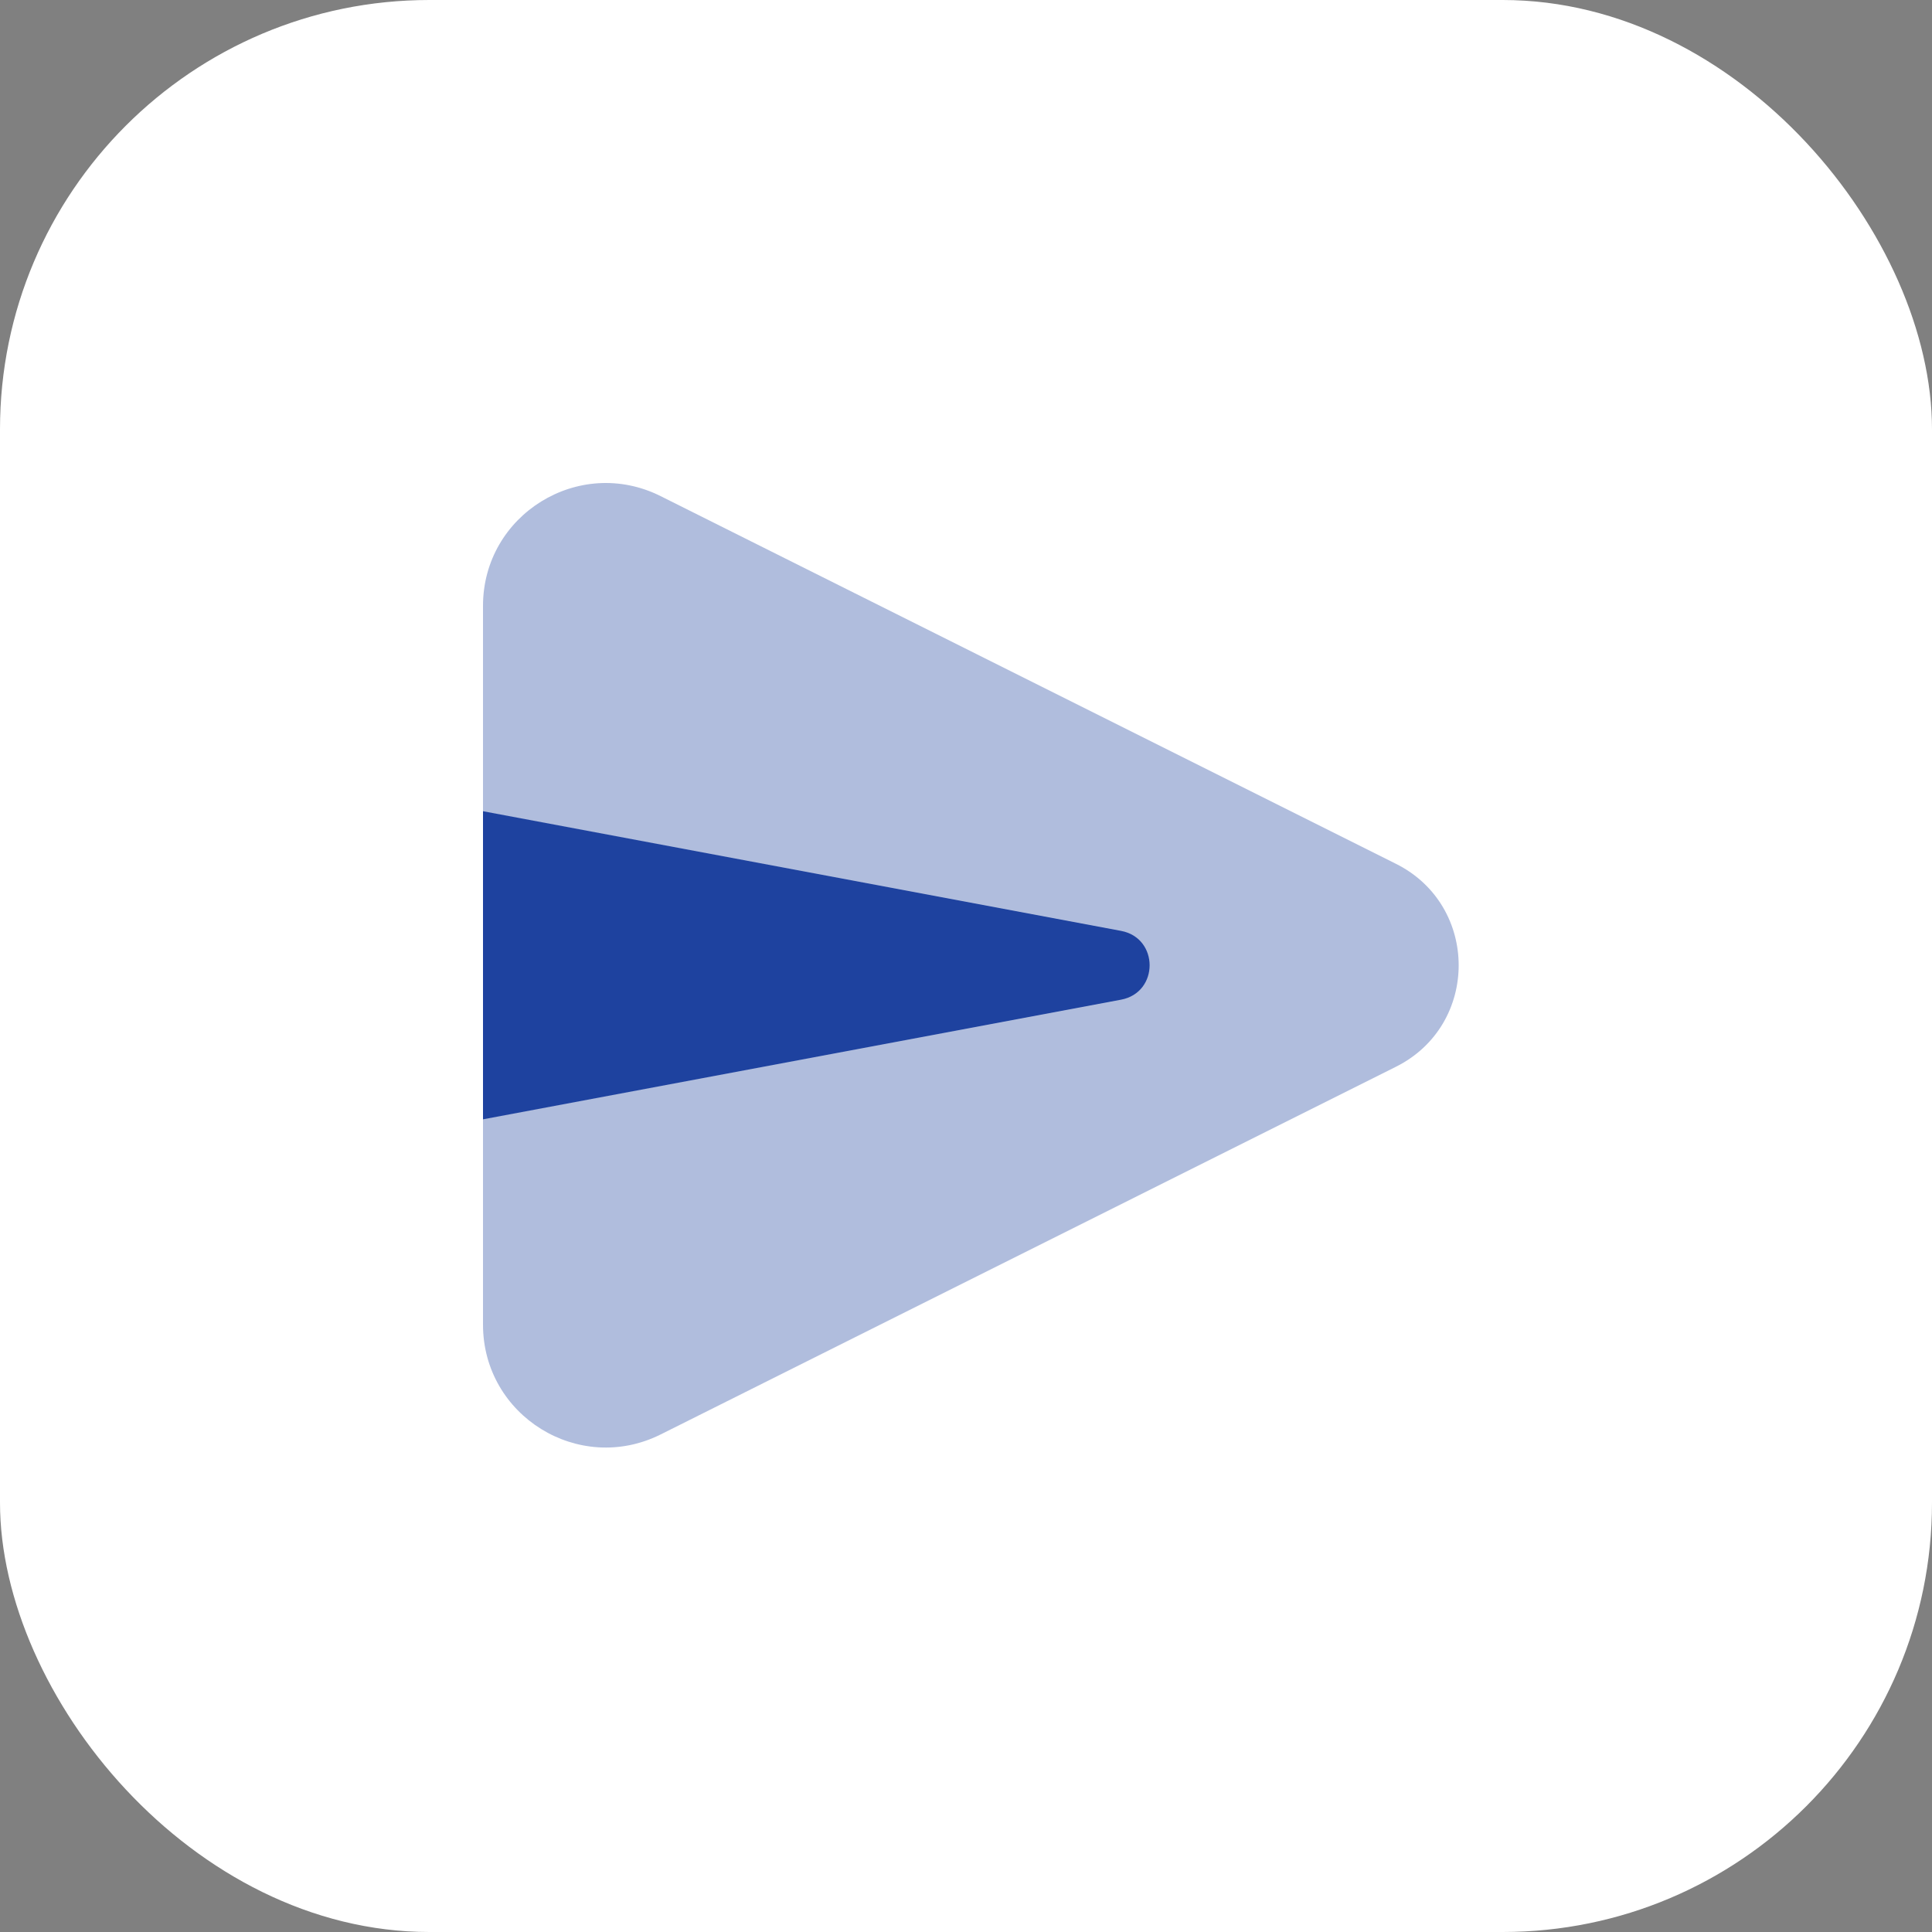 <svg xmlns="http://www.w3.org/2000/svg" width="72" height="72" fill="none"><rect width="100%" height="100%" fill="#808080" stroke="none"/><rect width="72" height="72" fill="#fff" rx="16"/><path fill="#1E429F" d="M52.024 39.754 24.622 53.457C21.579 54.978 18 52.766 18 49.365V22.58c0-3.4 3.579-5.612 6.62-4.091l27.402 13.702c3.118 1.558 3.118 6.005.002 7.563z" opacity=".35"/><path fill="#1E429F" d="M41.778 37.255 18 41.714V30.232l23.778 4.459c1.42.266 1.42 2.298 0 2.564z"/></svg>
